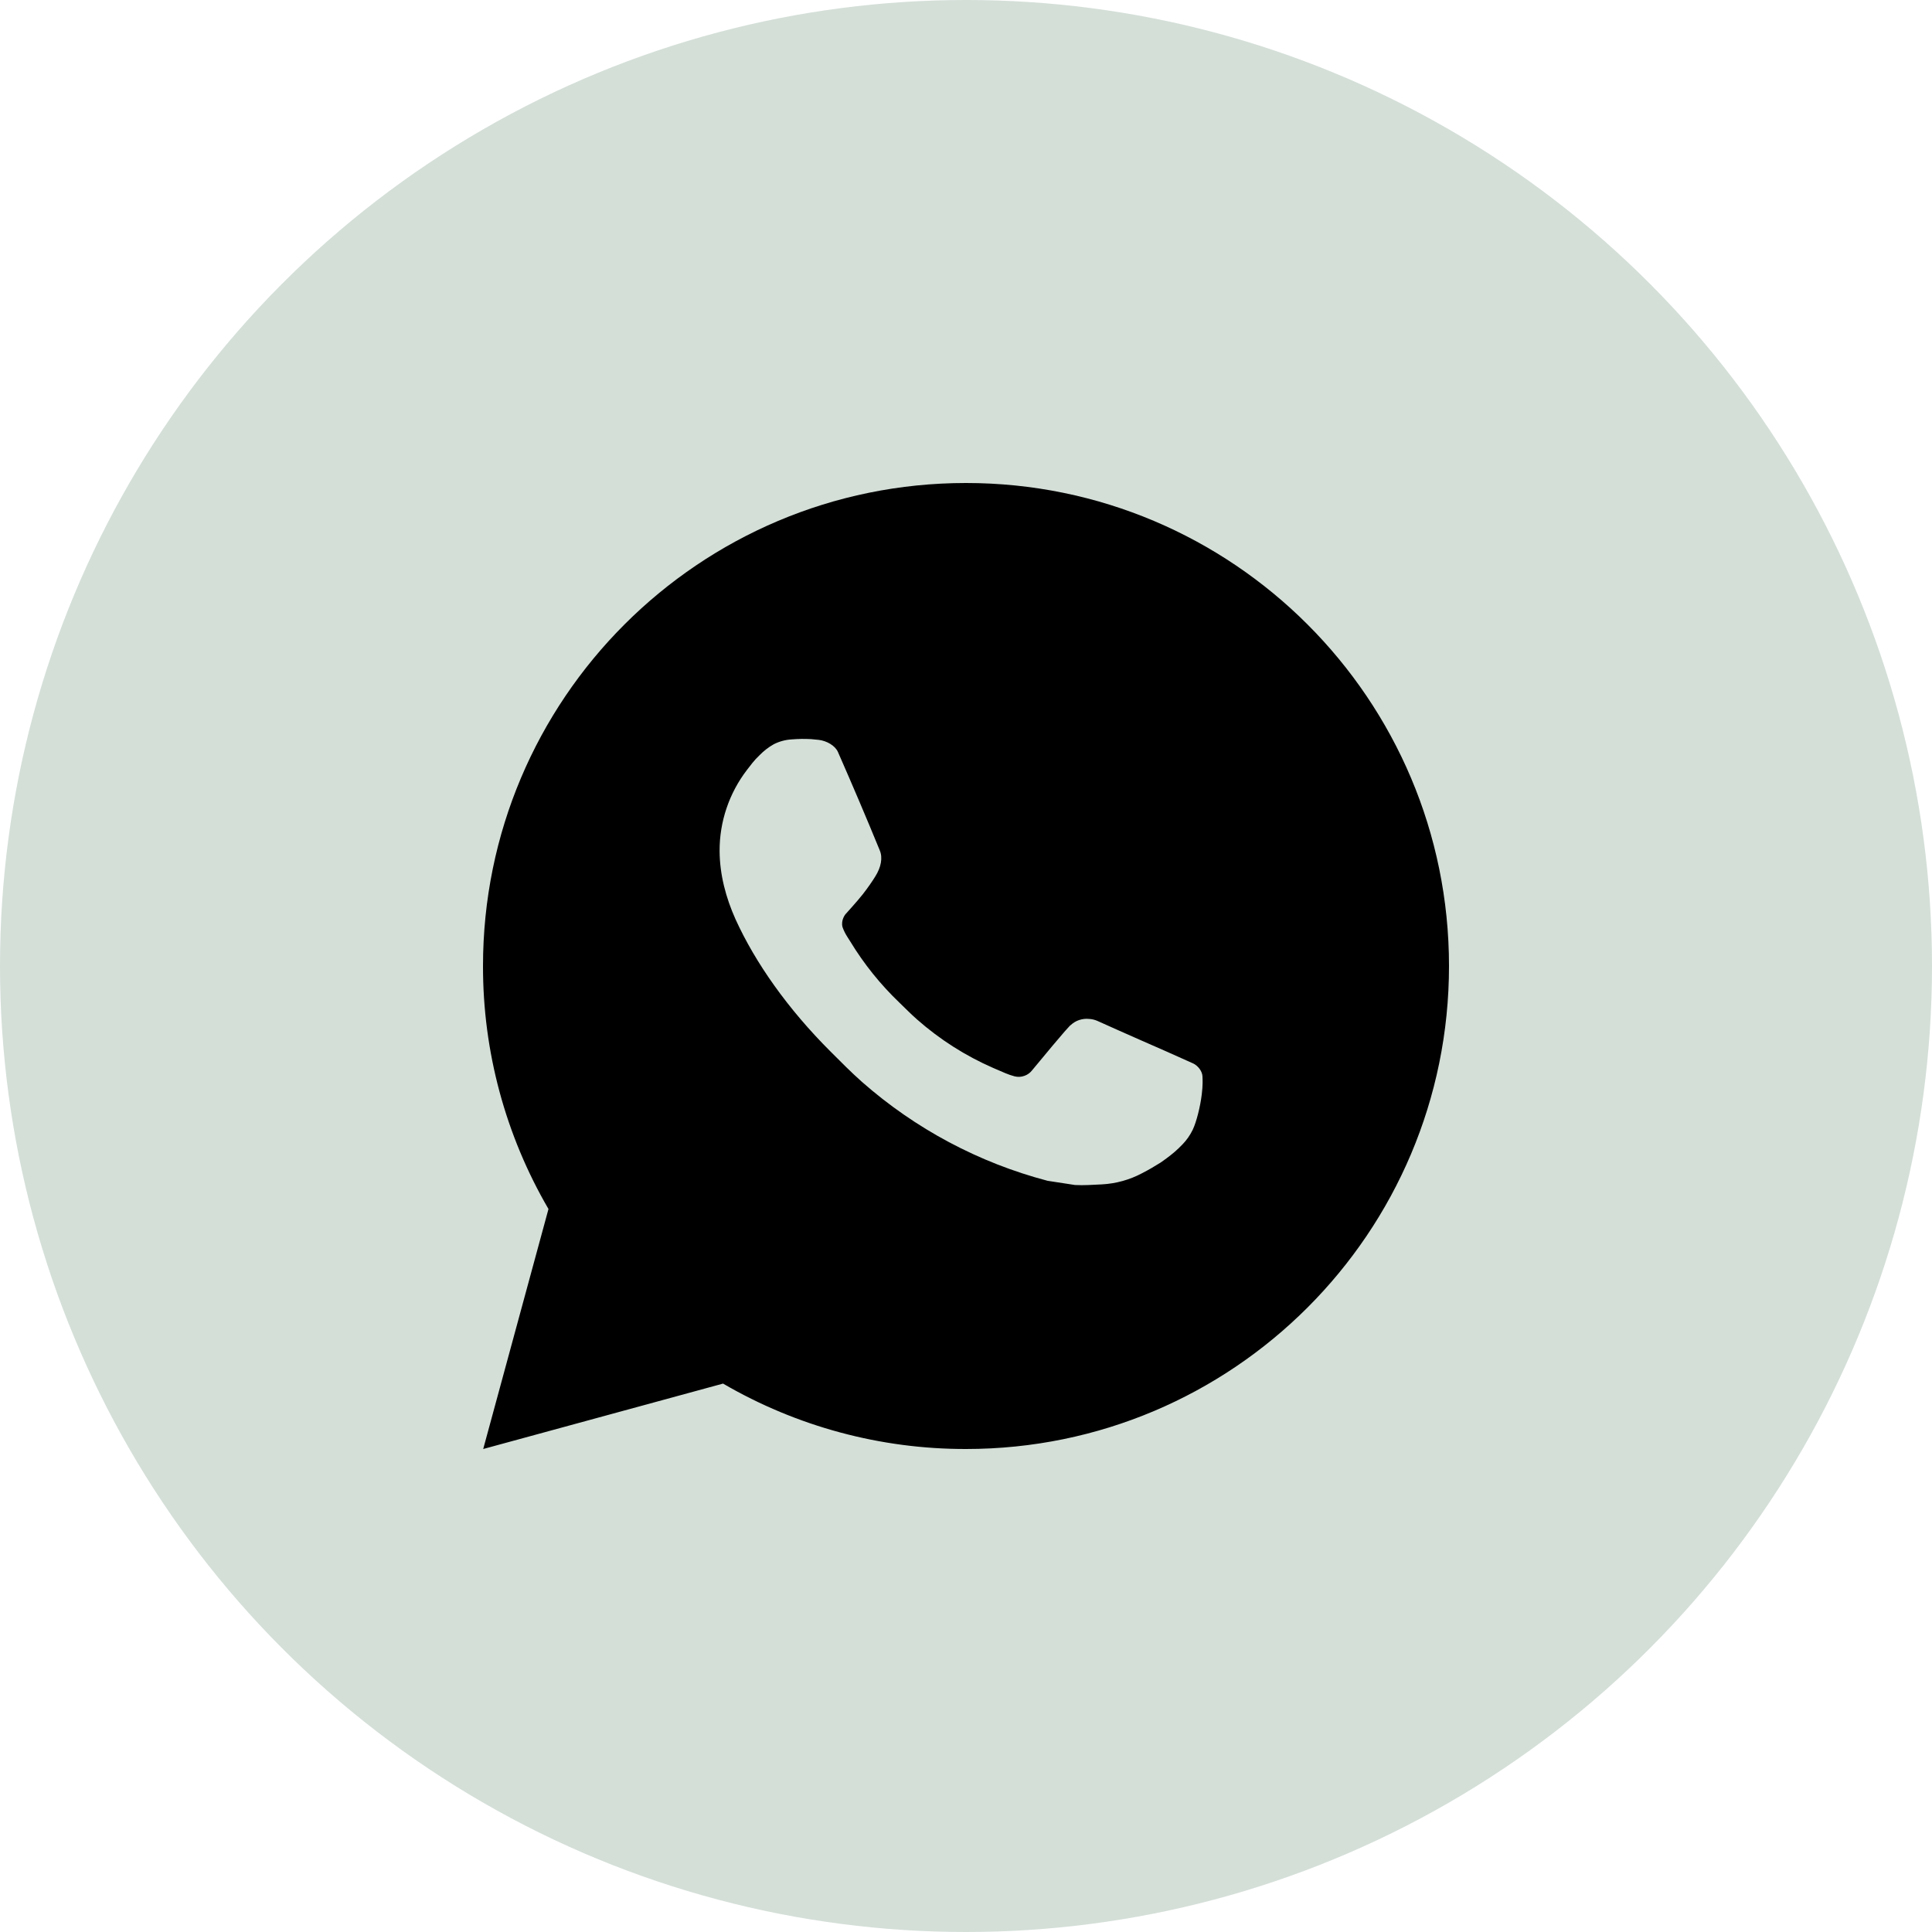 <?xml version="1.0" encoding="UTF-8"?> <svg xmlns="http://www.w3.org/2000/svg" width="28" height="28" viewBox="0 0 28 28" fill="none"><circle cx="14" cy="14" r="14" fill="#D4DFD8"></circle><path d="M14 7C17.866 7 21 10.134 21 14C21 17.866 17.866 21 14 21C12.763 21.002 11.548 20.675 10.479 20.052L7.003 21L7.949 17.522C7.326 16.453 6.998 15.238 7 14C7 10.134 10.134 7 14 7ZM11.614 10.71L11.474 10.716C11.384 10.721 11.295 10.745 11.214 10.786C11.138 10.829 11.069 10.882 11.008 10.945C10.924 11.024 10.877 11.093 10.825 11.159C10.567 11.496 10.427 11.909 10.429 12.334C10.431 12.677 10.52 13.011 10.66 13.323C10.947 13.954 11.418 14.623 12.039 15.242C12.189 15.392 12.336 15.541 12.494 15.681C13.267 16.361 14.187 16.851 15.182 17.113L15.58 17.174C15.709 17.181 15.839 17.171 15.969 17.165C16.173 17.154 16.372 17.099 16.552 17.003C16.644 16.956 16.733 16.904 16.82 16.849C16.82 16.849 16.85 16.829 16.908 16.786C17.002 16.716 17.06 16.666 17.139 16.584C17.197 16.524 17.247 16.453 17.286 16.373C17.34 16.259 17.395 16.041 17.417 15.86C17.434 15.721 17.429 15.646 17.427 15.599C17.424 15.524 17.362 15.446 17.294 15.413L16.887 15.231C16.887 15.231 16.278 14.965 15.905 14.796C15.866 14.779 15.825 14.769 15.782 14.767C15.734 14.762 15.686 14.768 15.64 14.783C15.595 14.798 15.553 14.823 15.518 14.856C15.514 14.855 15.467 14.895 14.961 15.508C14.932 15.547 14.892 15.576 14.846 15.592C14.8 15.609 14.751 15.611 14.704 15.599C14.658 15.587 14.613 15.571 14.57 15.553C14.483 15.516 14.453 15.502 14.393 15.477C13.992 15.302 13.62 15.065 13.291 14.775C13.203 14.698 13.121 14.614 13.037 14.533C12.761 14.269 12.521 13.971 12.323 13.645L12.281 13.579C12.252 13.534 12.228 13.486 12.21 13.435C12.184 13.332 12.253 13.25 12.253 13.25C12.253 13.25 12.423 13.063 12.502 12.963C12.579 12.865 12.644 12.769 12.686 12.701C12.769 12.569 12.795 12.432 12.751 12.326C12.555 11.848 12.352 11.371 12.144 10.898C12.102 10.804 11.98 10.737 11.868 10.723C11.831 10.719 11.793 10.715 11.755 10.712C11.661 10.707 11.567 10.708 11.473 10.715L11.614 10.71Z" fill="black"></path></svg> 